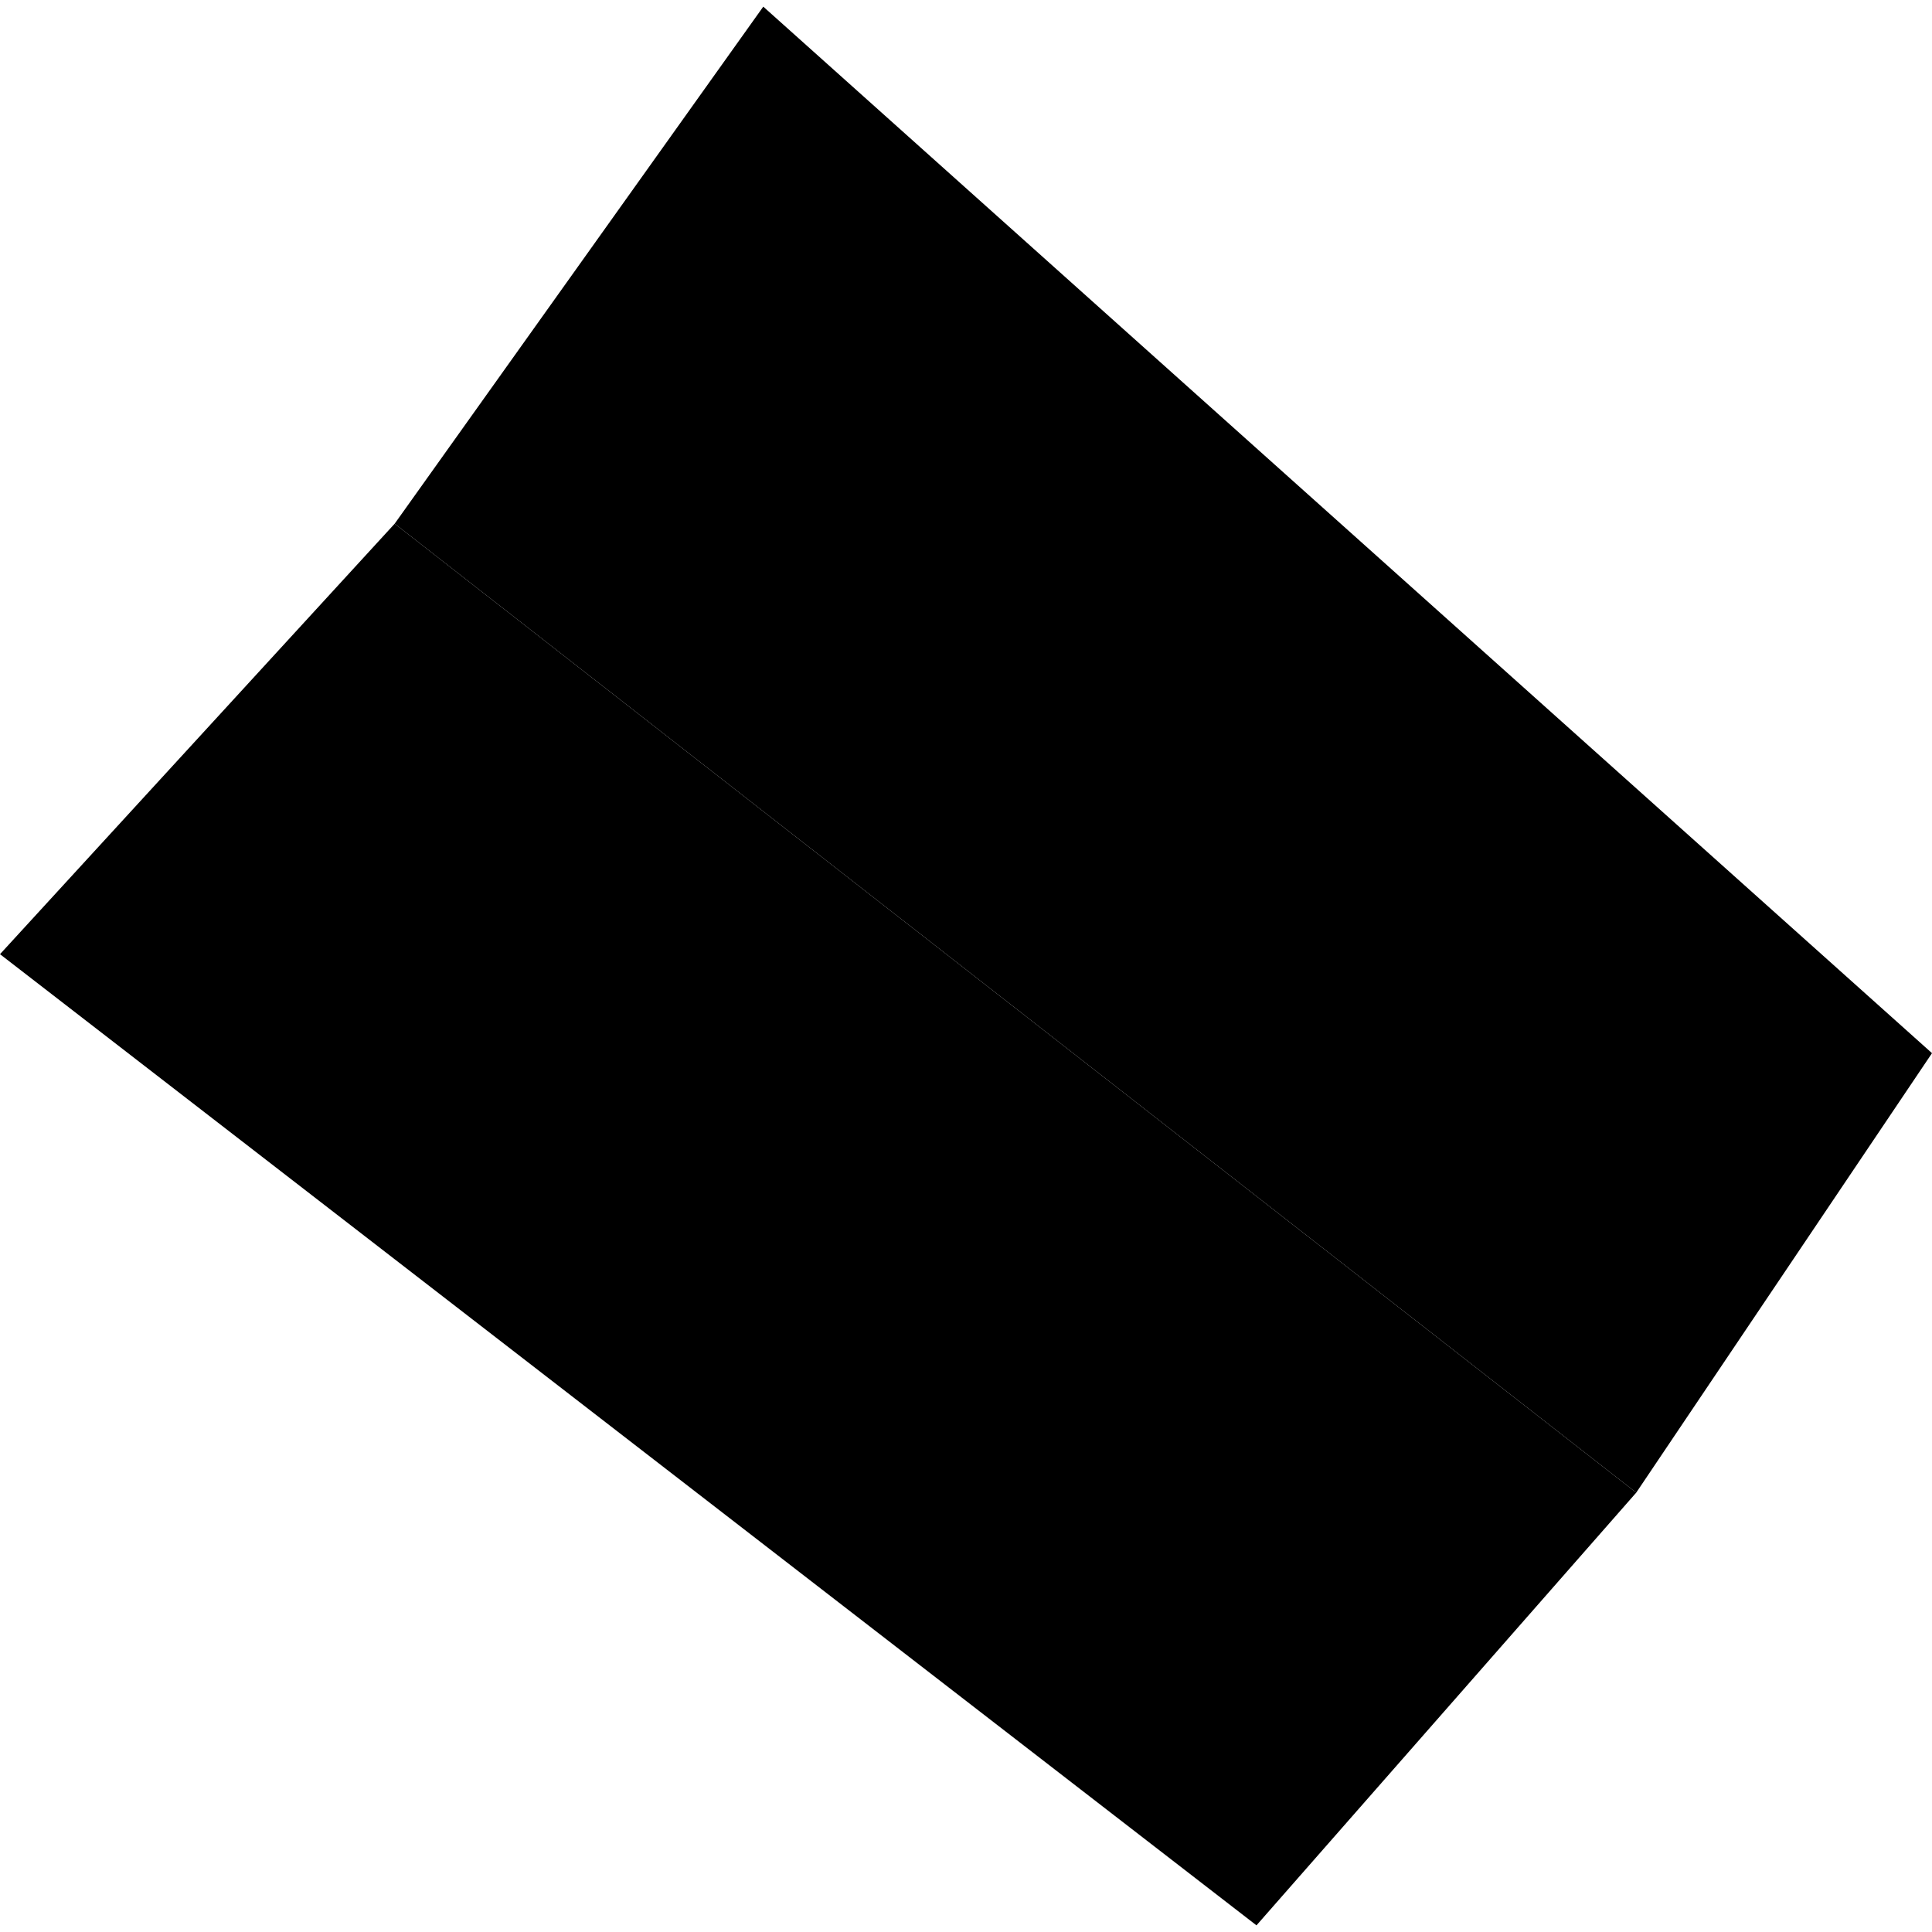 <?xml version="1.0" encoding="utf-8" standalone="no"?>
<!DOCTYPE svg PUBLIC "-//W3C//DTD SVG 1.1//EN"
  "http://www.w3.org/Graphics/SVG/1.1/DTD/svg11.dtd">
<!-- Created with matplotlib (https://matplotlib.org/) -->
<svg height="288pt" version="1.1" viewBox="0 0 288 288" width="288pt" xmlns="http://www.w3.org/2000/svg" xmlns:xlink="http://www.w3.org/1999/xlink">
 <defs>
  <style type="text/css">
*{stroke-linecap:butt;stroke-linejoin:round;}
  </style>
 </defs>
 <g id="figure_1">
  <g id="patch_1">
   <path d="M 0 288 
L 288 288 
L 288 0 
L 0 0 
z
" style="fill:none;opacity:0;"/>
  </g>
  <g id="axes_1">
   <g id="PatchCollection_1">
    <path clip-path="url(#p0e5a3340cf)" d="M 0 142.239 
L 58.833 78.066 
L 243.91 222.505 
L 187.301 287.009 
L 0 142.239 
"/>
    <path clip-path="url(#p0e5a3340cf)" d="M 58.833 78.066 
L 113.78 0.991 
L 288 156.994 
L 243.91 222.505 
L 58.833 78.066 
"/>
   </g>
  </g>
 </g>
 <defs>
  <clipPath id="p0e5a3340cf">
   <rect height="286.018" width="288" x="0" y="0.991"/>
  </clipPath>
 </defs>
</svg>
